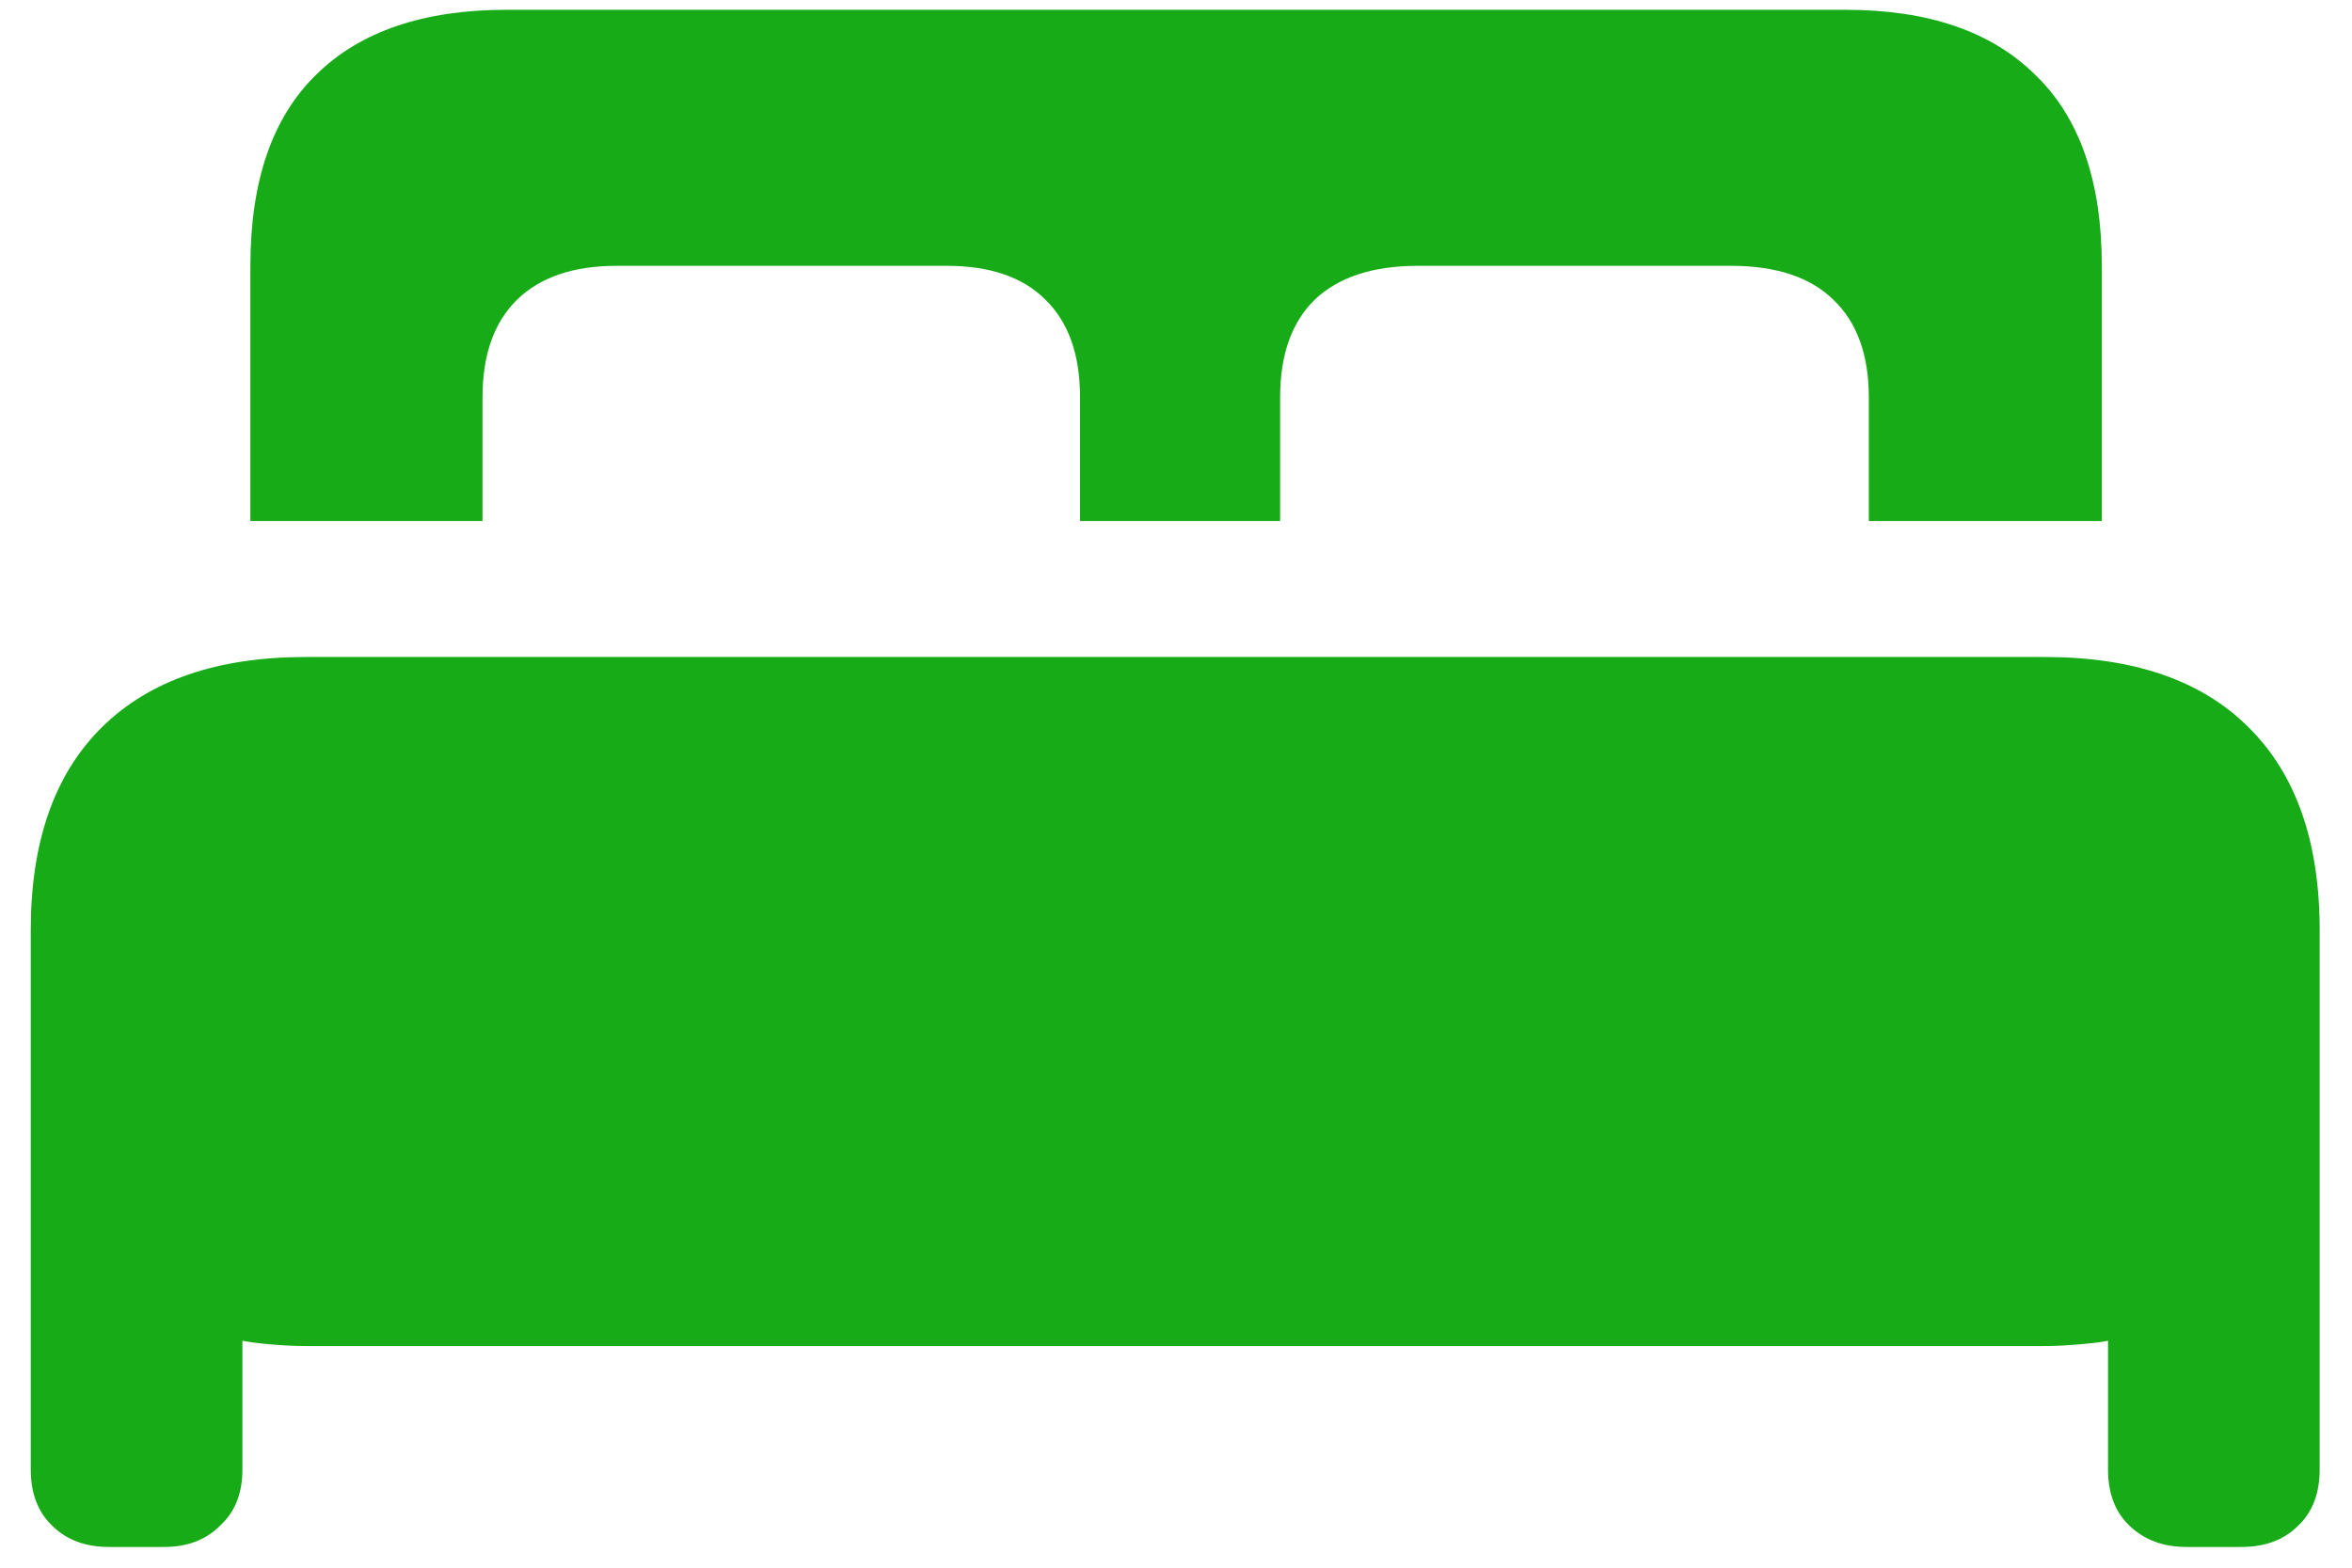 <?xml version="1.0" encoding="UTF-8"?>
<svg xmlns="http://www.w3.org/2000/svg" width="48" height="32" viewBox="0 0 48 32" fill="none">
  <path d="M0.628 29.998V18.983C0.628 17.18 1.112 15.801 2.079 14.845C3.047 13.889 4.433 13.411 6.235 13.411H41.732C43.547 13.411 44.932 13.889 45.888 14.845C46.856 15.801 47.34 17.18 47.34 18.983V29.998C47.34 30.482 47.194 30.863 46.904 31.141C46.614 31.432 46.227 31.577 45.743 31.577H44.618C44.146 31.577 43.759 31.432 43.456 31.141C43.166 30.863 43.021 30.482 43.021 29.998V27.367C42.924 27.391 42.736 27.415 42.458 27.439C42.192 27.463 41.944 27.476 41.714 27.476H6.253C6.011 27.476 5.757 27.463 5.491 27.439C5.237 27.415 5.056 27.391 4.947 27.367V29.998C4.947 30.482 4.796 30.863 4.493 31.141C4.203 31.432 3.822 31.577 3.35 31.577H2.225C1.741 31.577 1.354 31.432 1.063 31.141C0.773 30.863 0.628 30.482 0.628 29.998ZM5.11 10.635V5.426C5.11 3.696 5.558 2.396 6.453 1.524C7.348 0.641 8.643 0.2 10.337 0.2H37.667C39.349 0.2 40.637 0.641 41.532 1.524C42.44 2.396 42.894 3.696 42.894 5.426V10.635H38.139V8.112C38.139 7.241 37.897 6.576 37.413 6.116C36.941 5.656 36.245 5.426 35.326 5.426H28.938C28.018 5.426 27.317 5.656 26.833 6.116C26.361 6.576 26.125 7.241 26.125 8.112V10.635H22.042V8.112C22.042 7.241 21.806 6.576 21.334 6.116C20.874 5.656 20.203 5.426 19.32 5.426H12.587C11.704 5.426 11.026 5.656 10.554 6.116C10.083 6.576 9.847 7.241 9.847 8.112V10.635H5.11Z" fill="#17AB18"></path>
</svg>
